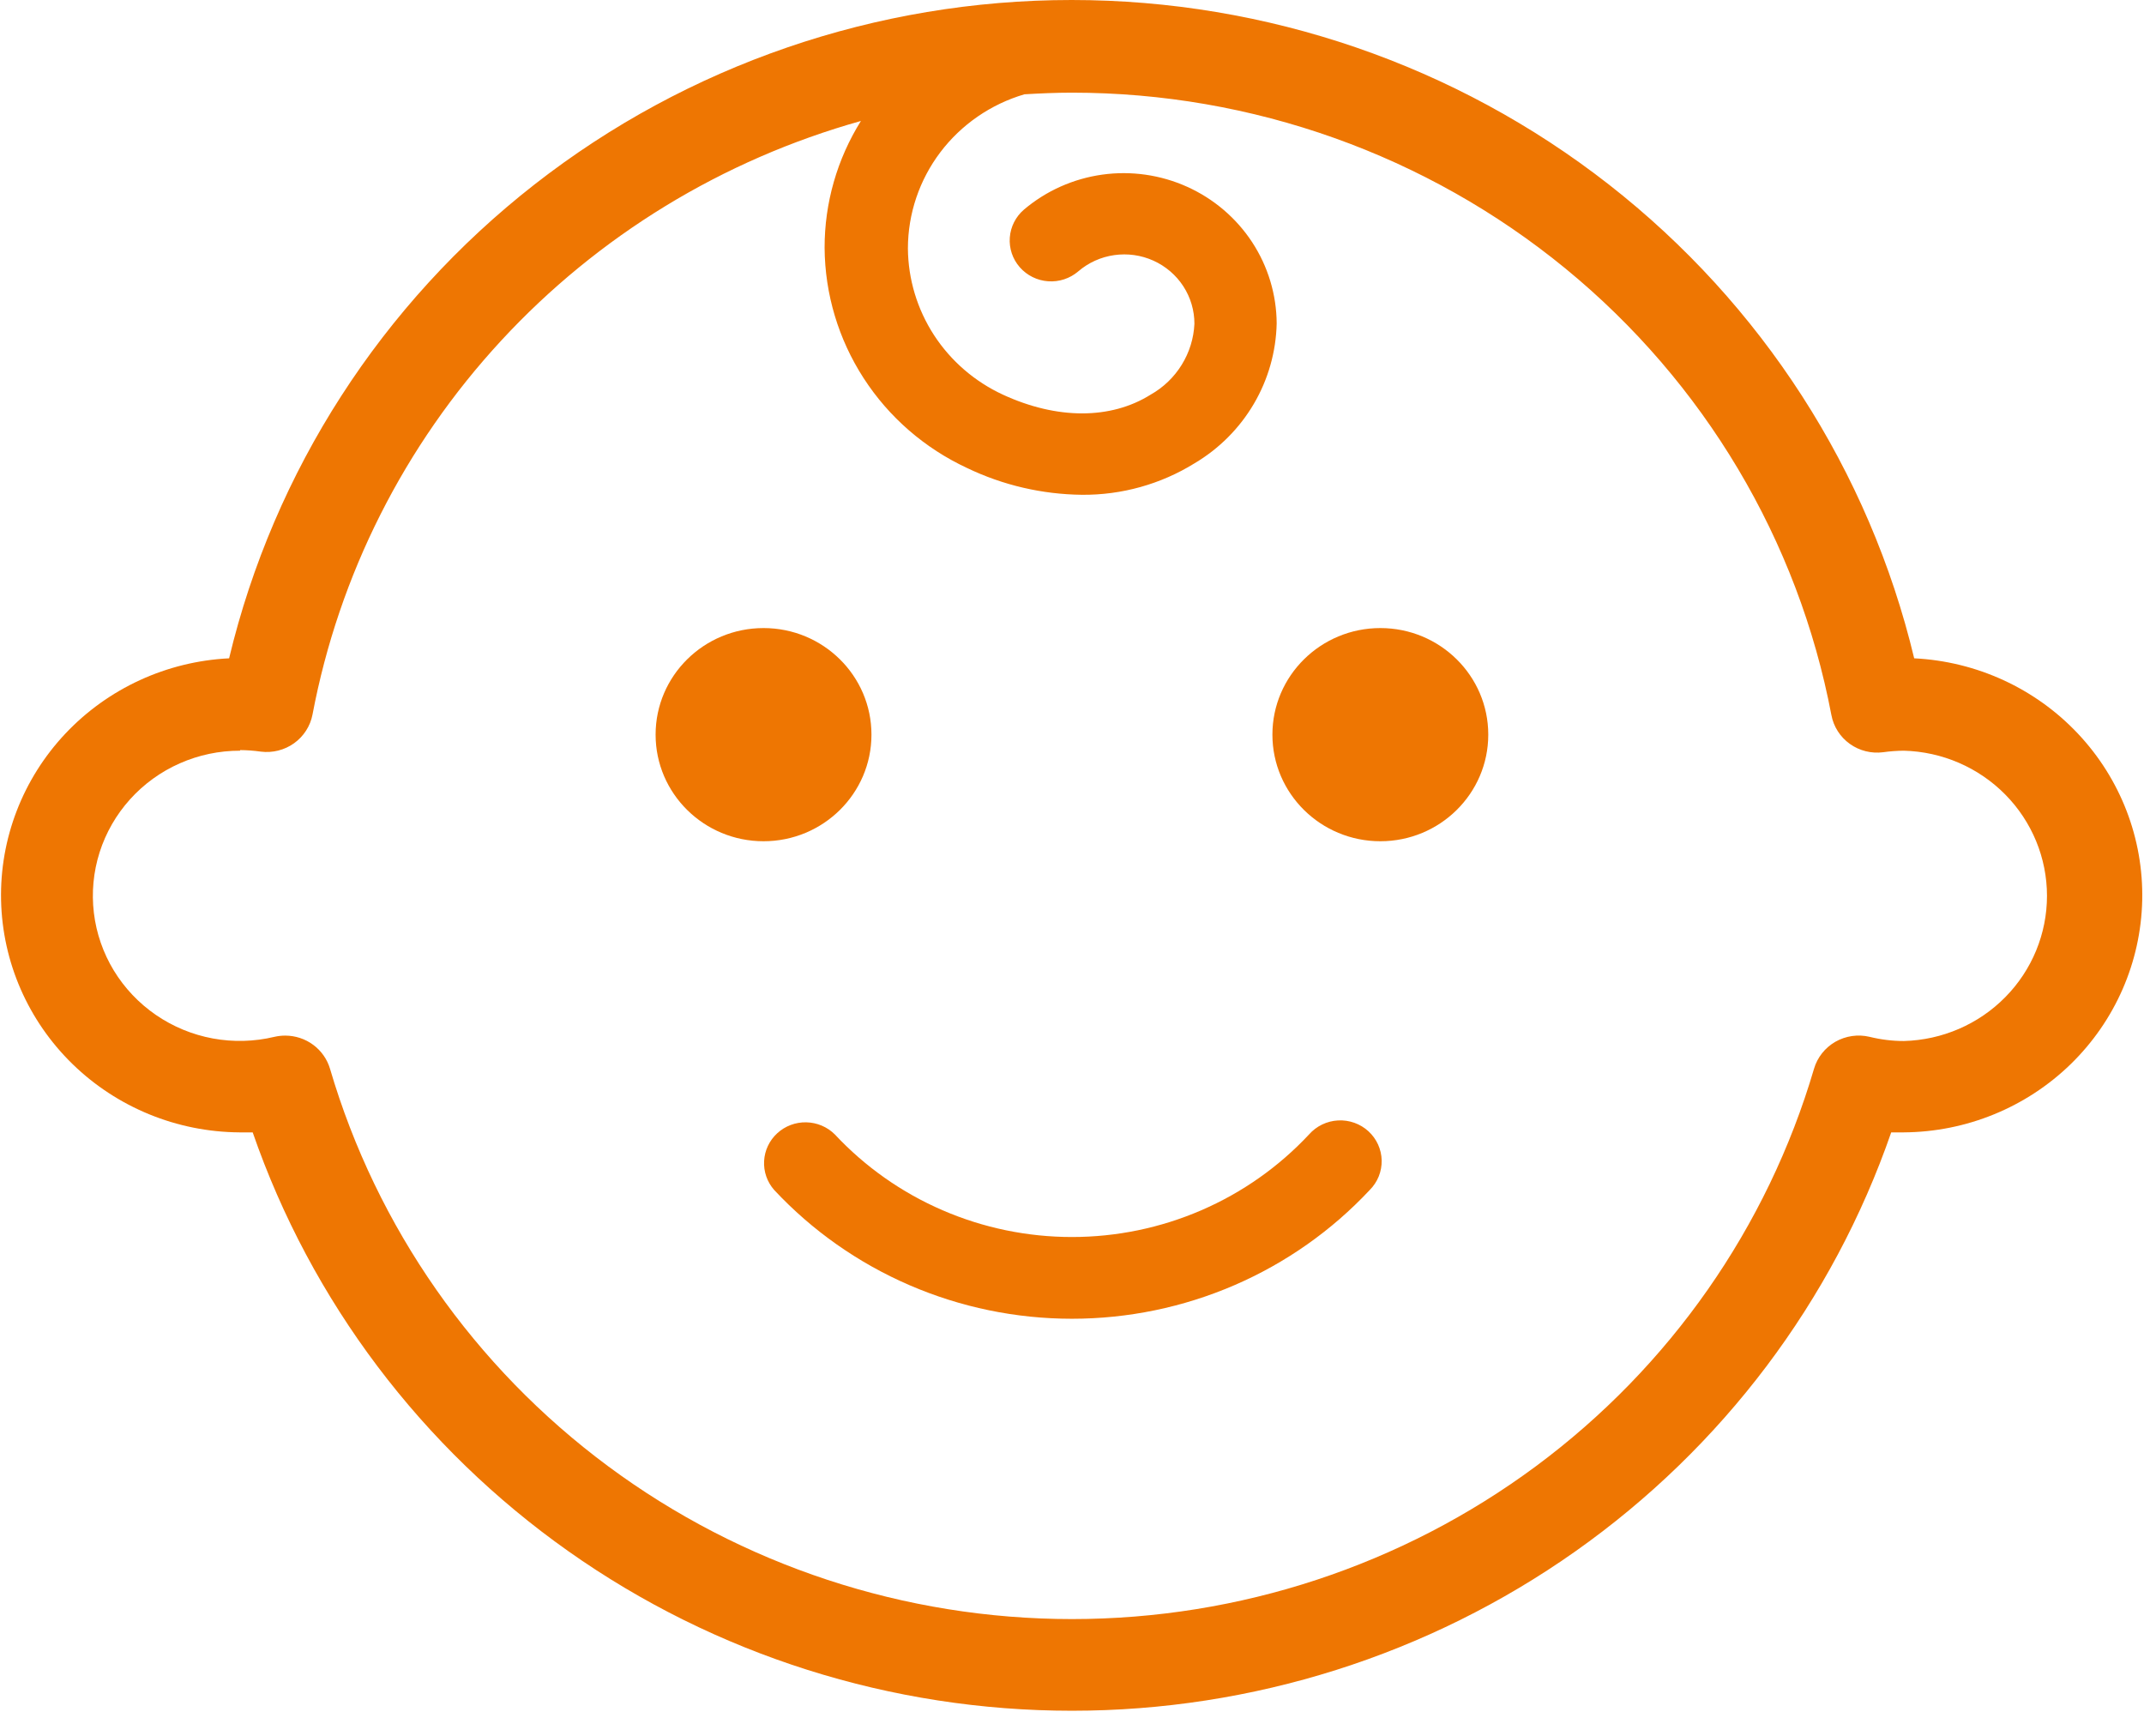 <svg width="84" height="68" viewBox="0 0 84 68" fill="none" xmlns="http://www.w3.org/2000/svg">
<path d="M29.915 32.955C32.25 32.955 34.143 31.085 34.143 28.779C34.143 26.473 32.25 24.604 29.915 24.604C27.58 24.604 25.686 26.473 25.686 28.779C25.686 31.085 27.58 32.955 29.915 32.955Z" fill="#EE7602"/>
<path d="M54.081 32.955C56.416 32.955 58.309 31.085 58.309 28.779C58.309 26.473 56.416 24.604 54.081 24.604C51.746 24.604 49.852 26.473 49.852 28.779C49.852 31.085 51.746 32.955 54.081 32.955Z" fill="#EE7602"/>
<path d="M32.708 44.44C32.412 44.145 32.011 43.975 31.59 43.966C31.169 43.957 30.762 44.11 30.453 44.393C30.144 44.676 29.959 45.066 29.937 45.481C29.914 45.897 30.056 46.304 30.333 46.618C31.819 48.208 33.623 49.477 35.631 50.345C37.639 51.213 39.806 51.661 41.998 51.661C44.19 51.661 46.358 51.213 48.366 50.345C50.373 49.477 52.177 48.208 53.664 46.618C53.817 46.465 53.937 46.284 54.018 46.085C54.098 45.885 54.137 45.672 54.133 45.457C54.128 45.243 54.08 45.031 53.991 44.835C53.902 44.64 53.774 44.463 53.615 44.317C53.456 44.171 53.268 44.058 53.064 43.985C52.859 43.912 52.642 43.88 52.425 43.892C52.208 43.903 51.996 43.958 51.8 44.052C51.605 44.146 51.431 44.278 51.288 44.44C50.105 45.707 48.668 46.719 47.069 47.41C45.471 48.102 43.744 48.459 41.998 48.459C40.253 48.459 38.526 48.102 36.927 47.41C35.328 46.719 33.892 45.707 32.708 44.44Z" fill="#EE7602"/>
<path d="M9.406 44.36C9.572 44.36 9.738 44.36 9.9 44.36C12.19 50.97 16.516 56.708 22.271 60.77C28.026 64.833 34.924 67.017 41.998 67.017C49.073 67.017 55.97 64.833 61.726 60.77C67.481 56.708 71.806 50.97 74.096 44.36C74.263 44.36 74.425 44.36 74.591 44.36C77.04 44.343 79.385 43.383 81.129 41.686C82.872 39.988 83.877 37.687 83.93 35.269C83.983 32.852 83.079 30.509 81.411 28.739C79.743 26.969 77.442 25.91 74.996 25.789C73.239 18.448 69.023 11.907 63.032 7.227C57.041 2.546 49.625 0 41.986 0C34.347 0 26.932 2.546 20.941 7.227C14.95 11.907 10.734 18.448 8.976 25.789C6.531 25.91 4.229 26.969 2.561 28.739C0.893 30.509 -0.011 32.852 0.042 35.269C0.095 37.687 1.1 39.988 2.844 41.686C4.588 43.383 6.933 44.343 9.382 44.36H9.406ZM9.406 29.384C9.677 29.386 9.948 29.406 10.217 29.444C10.678 29.503 11.146 29.385 11.523 29.115C11.899 28.845 12.158 28.443 12.244 27.991C13.279 22.524 15.839 17.452 19.635 13.344C23.431 9.236 28.312 6.256 33.73 4.739C32.797 6.232 32.304 7.953 32.307 9.707C32.319 11.519 32.85 13.29 33.838 14.816C34.825 16.343 36.23 17.562 37.89 18.334C39.293 19.008 40.83 19.366 42.39 19.383C43.949 19.396 45.479 18.968 46.8 18.15C47.762 17.58 48.562 16.778 49.125 15.819C49.688 14.861 49.995 13.777 50.019 12.67C50.013 11.54 49.679 10.436 49.058 9.487C48.436 8.539 47.553 7.786 46.512 7.317C45.471 6.848 44.316 6.683 43.184 6.841C42.051 7 40.988 7.474 40.119 8.21C39.794 8.488 39.594 8.883 39.563 9.306C39.532 9.73 39.673 10.149 39.955 10.47C40.237 10.791 40.636 10.989 41.065 11.019C41.495 11.05 41.918 10.91 42.244 10.632C42.642 10.29 43.132 10.068 43.654 9.994C44.176 9.919 44.71 9.994 45.19 10.211C45.67 10.428 46.077 10.776 46.362 11.215C46.647 11.654 46.797 12.165 46.796 12.686C46.77 13.253 46.599 13.805 46.299 14.29C46 14.775 45.581 15.178 45.081 15.46C43.517 16.441 41.408 16.437 39.292 15.46C38.188 14.949 37.252 14.14 36.593 13.127C35.935 12.113 35.58 10.936 35.571 9.731C35.573 8.374 36.018 7.054 36.84 5.966C37.663 4.879 38.818 4.082 40.136 3.694C40.752 3.658 41.372 3.63 42 3.63C49.061 3.63 55.9 6.067 61.334 10.52C66.767 14.973 70.453 21.161 71.753 28.015C71.838 28.467 72.096 28.87 72.473 29.14C72.85 29.411 73.318 29.528 73.78 29.468C74.049 29.43 74.32 29.41 74.591 29.408C76.092 29.447 77.518 30.064 78.565 31.126C79.613 32.188 80.199 33.612 80.199 35.094C80.199 36.577 79.613 38.001 78.565 39.063C77.518 40.126 76.092 40.742 74.591 40.781C74.139 40.781 73.688 40.725 73.249 40.617C72.793 40.509 72.313 40.579 71.907 40.811C71.502 41.044 71.203 41.422 71.072 41.866C69.244 48.084 65.422 53.548 60.179 57.436C54.936 61.324 48.557 63.426 42 63.426C35.444 63.426 29.065 61.324 23.822 57.436C18.579 53.548 14.757 48.084 12.929 41.866C12.818 41.492 12.587 41.164 12.271 40.93C11.956 40.696 11.572 40.57 11.178 40.569C11.034 40.569 10.891 40.585 10.752 40.617C9.961 40.807 9.138 40.828 8.338 40.681C7.537 40.533 6.778 40.219 6.109 39.76C5.441 39.301 4.879 38.708 4.459 38.019C4.04 37.329 3.774 36.56 3.678 35.762C3.583 34.964 3.659 34.154 3.903 33.387C4.148 32.62 4.554 31.913 5.095 31.313C5.636 30.712 6.3 30.232 7.043 29.904C7.787 29.575 8.592 29.406 9.406 29.408V29.384Z" fill="#EE7602"/>
</svg>

